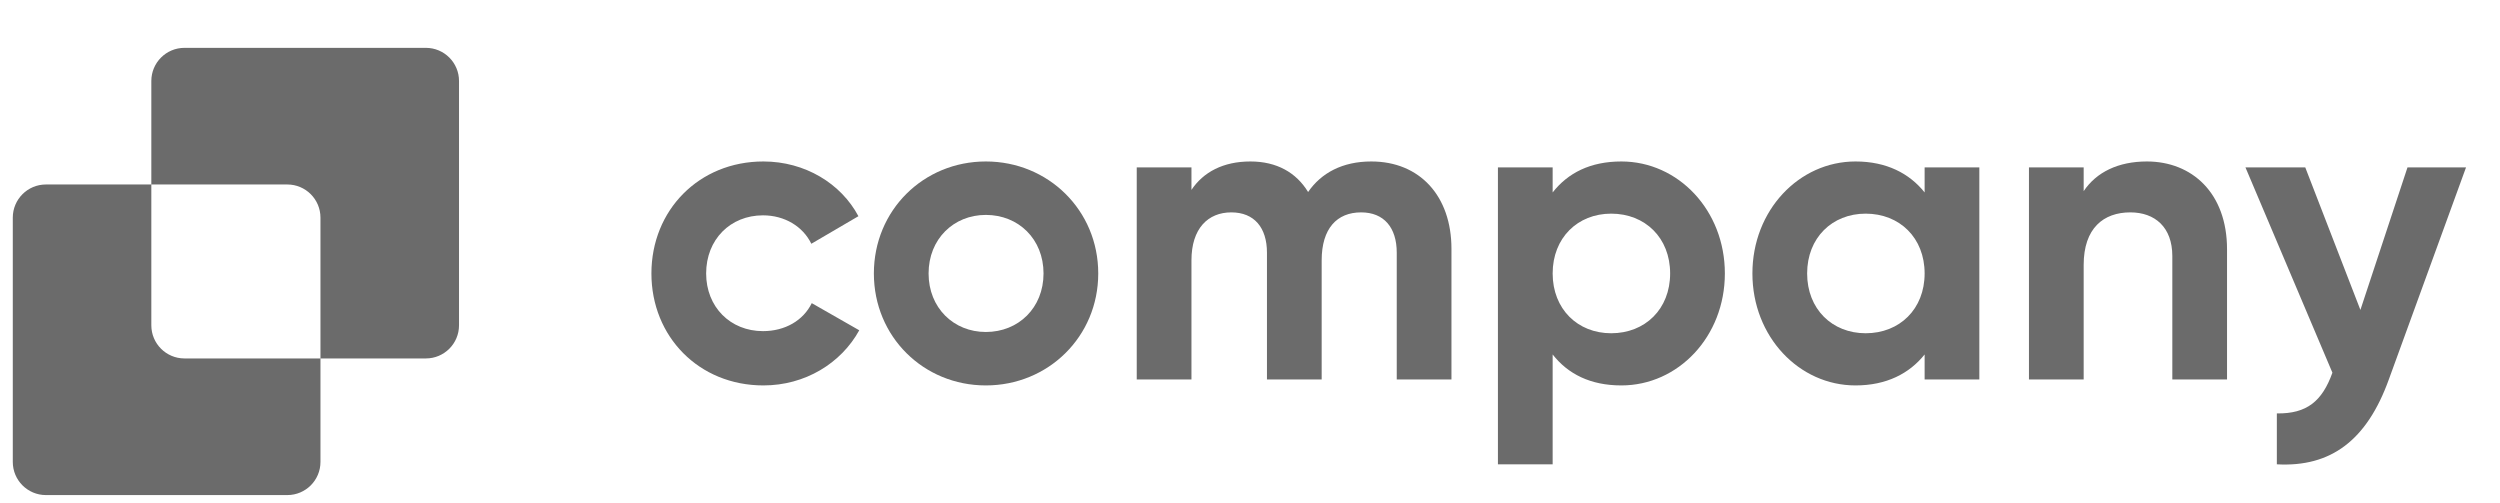 <svg width="199" height="40" viewBox="0 0 199 40" fill="none" xmlns="http://www.w3.org/2000/svg">
<path d="M191.636 13.326H196.295L190.15 30.207C188.394 35.069 185.525 37.196 181.237 36.96V32.908C183.634 32.942 184.849 31.929 185.66 29.667L178.738 13.326H183.499L187.888 24.67L191.636 13.326Z" fill="#6B6B6B"/>
<path d="M170.891 12.853C174.47 12.853 177.272 15.351 177.272 19.842V30.207H172.917V20.382C172.917 18.086 171.532 16.905 169.574 16.905C167.447 16.905 165.86 18.154 165.86 21.091V30.207H161.505V13.326H165.86V15.216C166.873 13.697 168.629 12.853 170.891 12.853Z" fill="#6B6B6B"/>
<path d="M153.2 13.326H157.555V30.207H153.2V28.215C151.984 29.735 150.161 30.68 147.697 30.68C143.206 30.68 139.492 26.797 139.492 21.767C139.492 16.736 143.206 12.853 147.697 12.853C150.161 12.853 151.984 13.798 153.2 15.318V13.326ZM148.507 26.527C151.208 26.527 153.2 24.603 153.2 21.767C153.2 18.93 151.208 17.006 148.507 17.006C145.84 17.006 143.848 18.93 143.848 21.767C143.848 24.603 145.84 26.527 148.507 26.527Z" fill="#6B6B6B"/>
<path d="M129.06 12.853C133.585 12.853 137.299 16.736 137.299 21.767C137.299 26.797 133.585 30.68 129.06 30.68C126.596 30.68 124.806 29.768 123.591 28.215V36.96H119.235V13.326H123.591V15.318C124.806 13.765 126.596 12.853 129.06 12.853ZM128.25 26.527C130.951 26.527 132.943 24.603 132.943 21.767C132.943 18.93 130.951 17.006 128.25 17.006C125.583 17.006 123.591 18.93 123.591 21.767C123.591 24.603 125.583 26.527 128.25 26.527Z" fill="#6B6B6B"/>
<path d="M109.155 12.853C113.004 12.853 115.536 15.588 115.536 19.808V30.207H111.181V20.112C111.181 18.12 110.168 16.905 108.345 16.905C106.42 16.905 105.205 18.188 105.205 20.72V30.207H100.85V20.112C100.85 18.12 99.837 16.905 98.013 16.905C96.157 16.905 94.84 18.188 94.84 20.72V30.207H90.484V13.326H94.84V15.115C95.785 13.697 97.372 12.853 99.533 12.853C101.626 12.853 103.179 13.731 104.125 15.284C105.171 13.765 106.859 12.853 109.155 12.853Z" fill="#6B6B6B"/>
<path d="M78.473 30.68C73.51 30.68 69.56 26.797 69.56 21.767C69.56 16.736 73.51 12.853 78.473 12.853C83.436 12.853 87.42 16.736 87.42 21.767C87.42 26.797 83.436 30.68 78.473 30.68ZM78.473 26.426C81.073 26.426 83.065 24.501 83.065 21.767C83.065 19.032 81.073 17.107 78.473 17.107C75.907 17.107 73.915 19.032 73.915 21.767C73.915 24.501 75.907 26.426 78.473 26.426Z" fill="#6B6B6B"/>
<path d="M60.767 30.68C55.635 30.68 51.853 26.797 51.853 21.767C51.853 16.736 55.635 12.853 60.767 12.853C64.076 12.853 66.946 14.609 68.33 17.209L64.582 19.403C63.907 18.019 62.455 17.141 60.733 17.141C58.133 17.141 56.209 19.066 56.209 21.767C56.209 24.434 58.133 26.358 60.733 26.358C62.489 26.358 63.941 25.514 64.616 24.13L68.397 26.291C66.946 28.924 64.076 30.68 60.767 30.68Z" fill="#6B6B6B"/>
<path fill-rule="evenodd" clip-rule="evenodd" d="M14.683 3.809C13.227 3.809 12.046 4.99 12.046 6.446V14.685H3.655C2.199 14.685 1.018 15.866 1.018 17.323V36.77C1.018 38.227 2.199 39.408 3.655 39.408H22.872C24.328 39.408 25.509 38.227 25.509 36.77V28.532H33.9C35.357 28.532 36.538 27.351 36.538 25.894V6.446C36.538 4.99 35.357 3.809 33.9 3.809H14.683ZM25.509 28.532V17.323C25.509 15.866 24.328 14.685 22.872 14.685H12.046V25.894C12.046 27.351 13.227 28.532 14.683 28.532H25.509Z" fill="#6B6B6B"/>
</svg>
